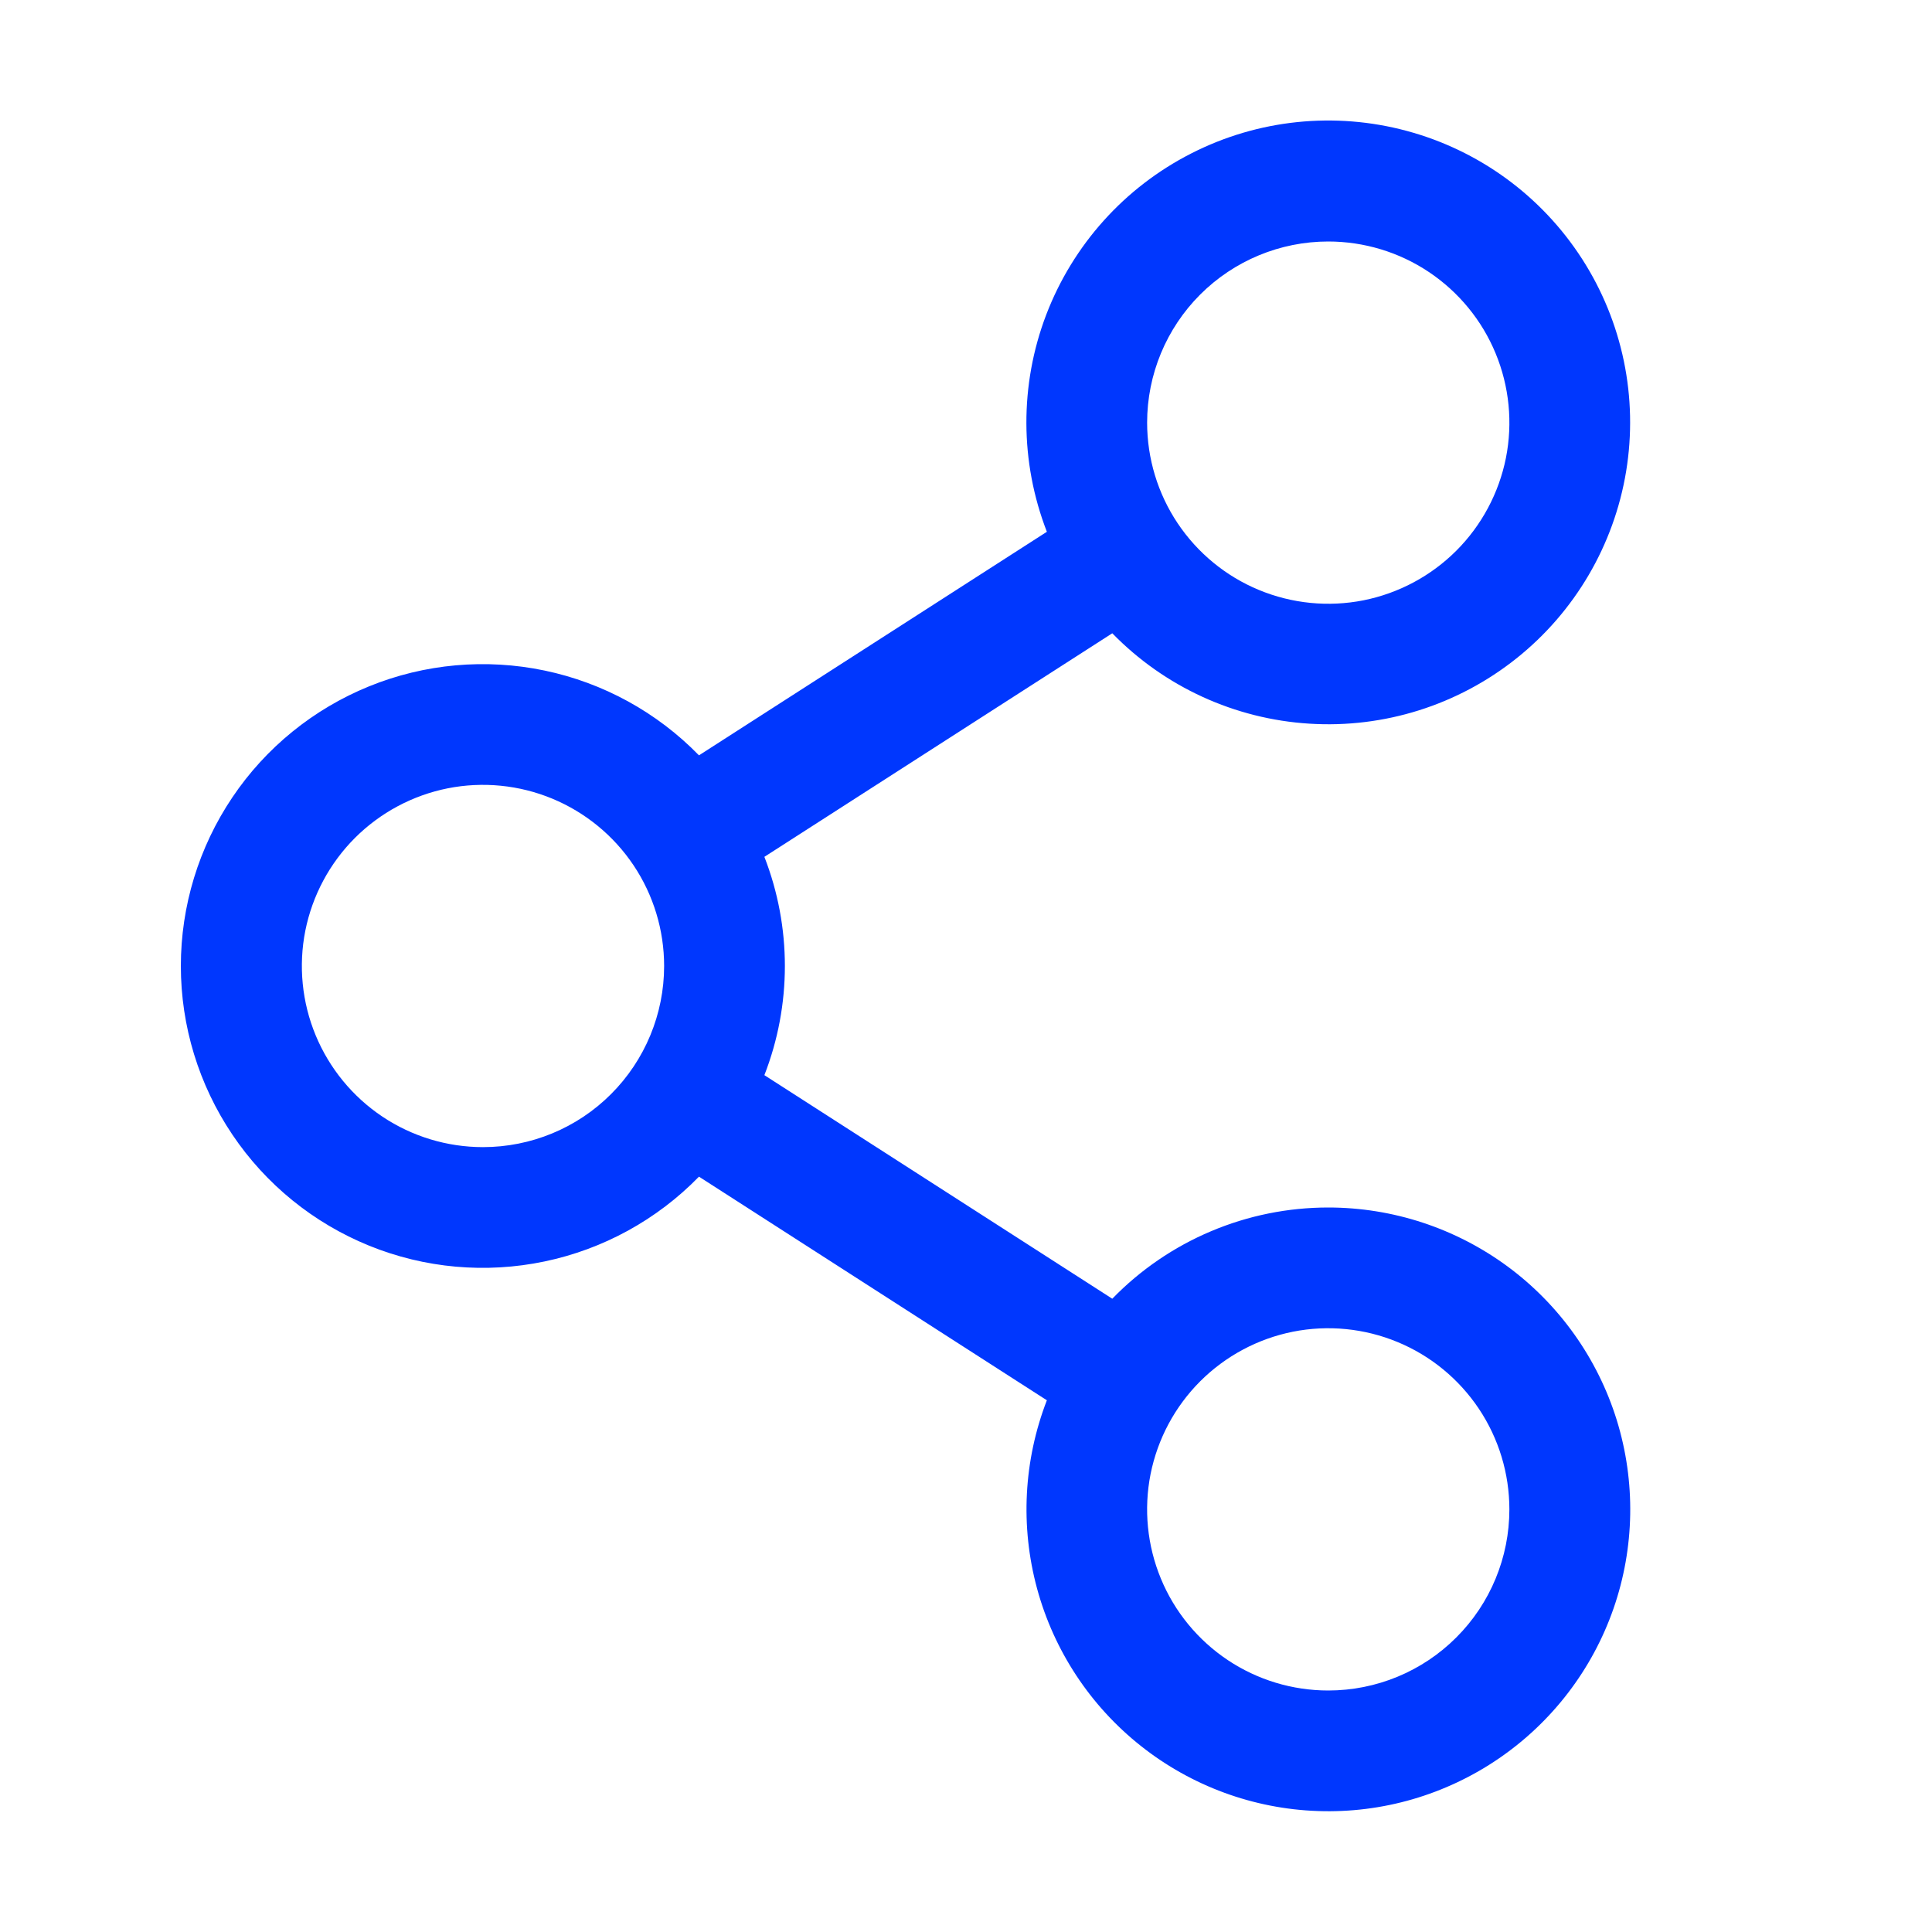 <svg width="28" height="28" viewBox="0 0 28 28" fill="none" xmlns="http://www.w3.org/2000/svg">
<path d="M19.25 17.5C18.666 17.5 18.088 17.617 17.551 17.844C17.013 18.071 16.526 18.404 16.12 18.822L11.078 15.582C11.474 14.565 11.474 13.435 11.078 12.418L16.12 9.178C16.877 9.954 17.895 10.421 18.978 10.488C20.06 10.556 21.128 10.219 21.976 9.543C22.824 8.868 23.391 7.901 23.567 6.832C23.743 5.762 23.516 4.665 22.929 3.753C22.342 2.841 21.437 2.18 20.391 1.898C19.344 1.615 18.229 1.731 17.264 2.224C16.297 2.716 15.549 3.55 15.162 4.563C14.776 5.576 14.78 6.696 15.172 7.707L10.13 10.947C9.523 10.324 8.744 9.896 7.892 9.718C7.04 9.54 6.155 9.619 5.349 9.947C4.543 10.275 3.852 10.835 3.367 11.557C2.881 12.279 2.621 13.13 2.621 14C2.621 14.87 2.881 15.721 3.367 16.443C3.852 17.165 4.543 17.725 5.349 18.053C6.155 18.381 7.04 18.46 7.892 18.282C8.744 18.104 9.523 17.676 10.13 17.053L15.172 20.294C14.835 21.165 14.785 22.121 15.03 23.023C15.275 23.924 15.802 24.724 16.535 25.304C17.267 25.884 18.166 26.215 19.1 26.247C20.034 26.28 20.953 26.012 21.724 25.484C22.495 24.956 23.077 24.195 23.384 23.313C23.691 22.43 23.707 21.473 23.431 20.58C23.154 19.688 22.599 18.907 21.847 18.353C21.094 17.799 20.184 17.5 19.25 17.5ZM19.25 3.5C19.769 3.5 20.277 3.654 20.708 3.942C21.14 4.231 21.477 4.641 21.675 5.12C21.874 5.6 21.926 6.128 21.825 6.637C21.723 7.146 21.473 7.614 21.106 7.981C20.739 8.348 20.271 8.598 19.762 8.7C19.253 8.801 18.725 8.749 18.245 8.55C17.766 8.352 17.356 8.015 17.067 7.583C16.779 7.152 16.625 6.644 16.625 6.125C16.625 5.429 16.902 4.761 17.394 4.269C17.886 3.777 18.554 3.5 19.25 3.5ZM7 16.625C6.481 16.625 5.973 16.471 5.542 16.183C5.11 15.894 4.774 15.484 4.575 15.005C4.376 14.525 4.324 13.997 4.425 13.488C4.527 12.979 4.777 12.511 5.144 12.144C5.511 11.777 5.979 11.527 6.488 11.425C6.997 11.324 7.525 11.376 8.005 11.575C8.484 11.774 8.894 12.11 9.183 12.542C9.471 12.973 9.625 13.481 9.625 14C9.625 14.696 9.348 15.364 8.856 15.856C8.364 16.349 7.696 16.625 7 16.625ZM19.25 24.5C18.731 24.5 18.223 24.346 17.792 24.058C17.36 23.769 17.023 23.359 16.825 22.88C16.626 22.4 16.574 21.872 16.675 21.363C16.777 20.854 17.027 20.386 17.394 20.019C17.761 19.652 18.229 19.402 18.738 19.3C19.247 19.199 19.775 19.251 20.255 19.45C20.734 19.648 21.144 19.985 21.433 20.417C21.721 20.848 21.875 21.356 21.875 21.875C21.875 22.571 21.599 23.239 21.106 23.731C20.614 24.224 19.946 24.5 19.25 24.5Z" fill="#0037FE"/>
</svg>
